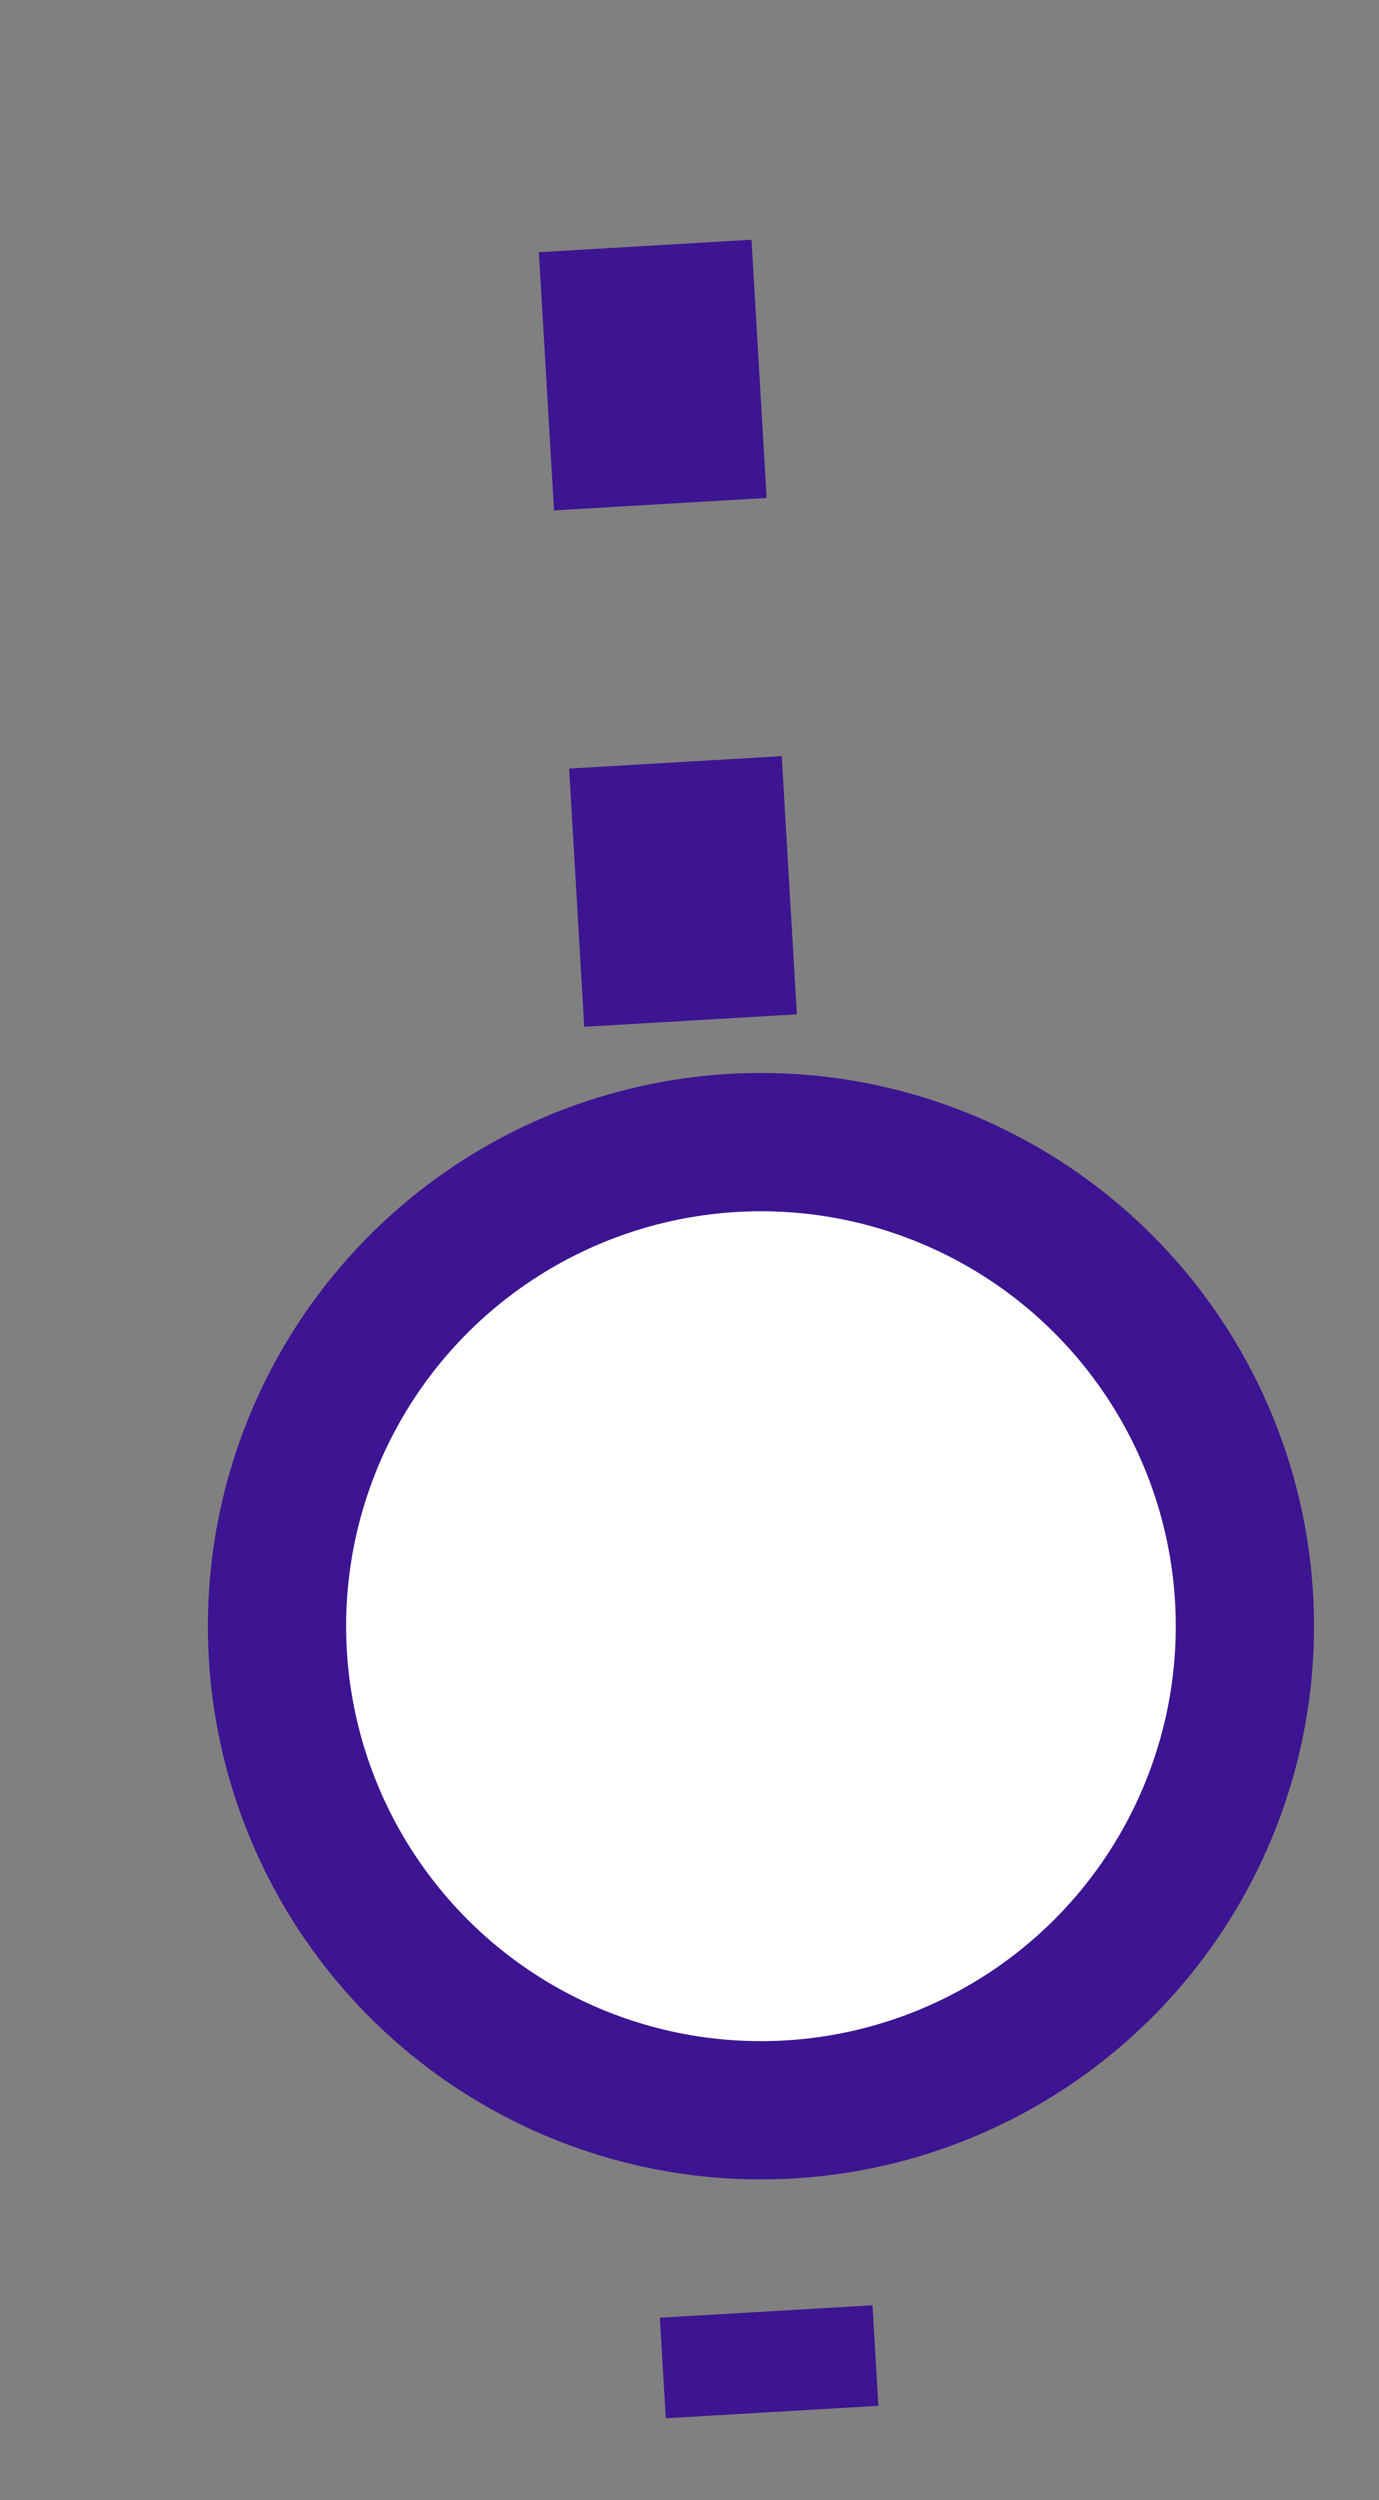 <?xml version="1.0" encoding="UTF-8"?> <svg xmlns="http://www.w3.org/2000/svg" width="16" height="29" viewBox="0 0 16 29" fill="none"><rect x="0" y="0" width="16" height="29" fill="#808080" stroke="none"/><line x1="6.433" y1="-15.116" x2="8.958" y2="27.978" stroke="#3D1491" stroke-width="2.471" stroke-dasharray="3 3"></line><circle cx="8.829" cy="18.863" r="5.615" transform="rotate(-3.353 8.829 18.863)" fill="white" stroke="#3D1491" stroke-width="1.604"></circle></svg> 